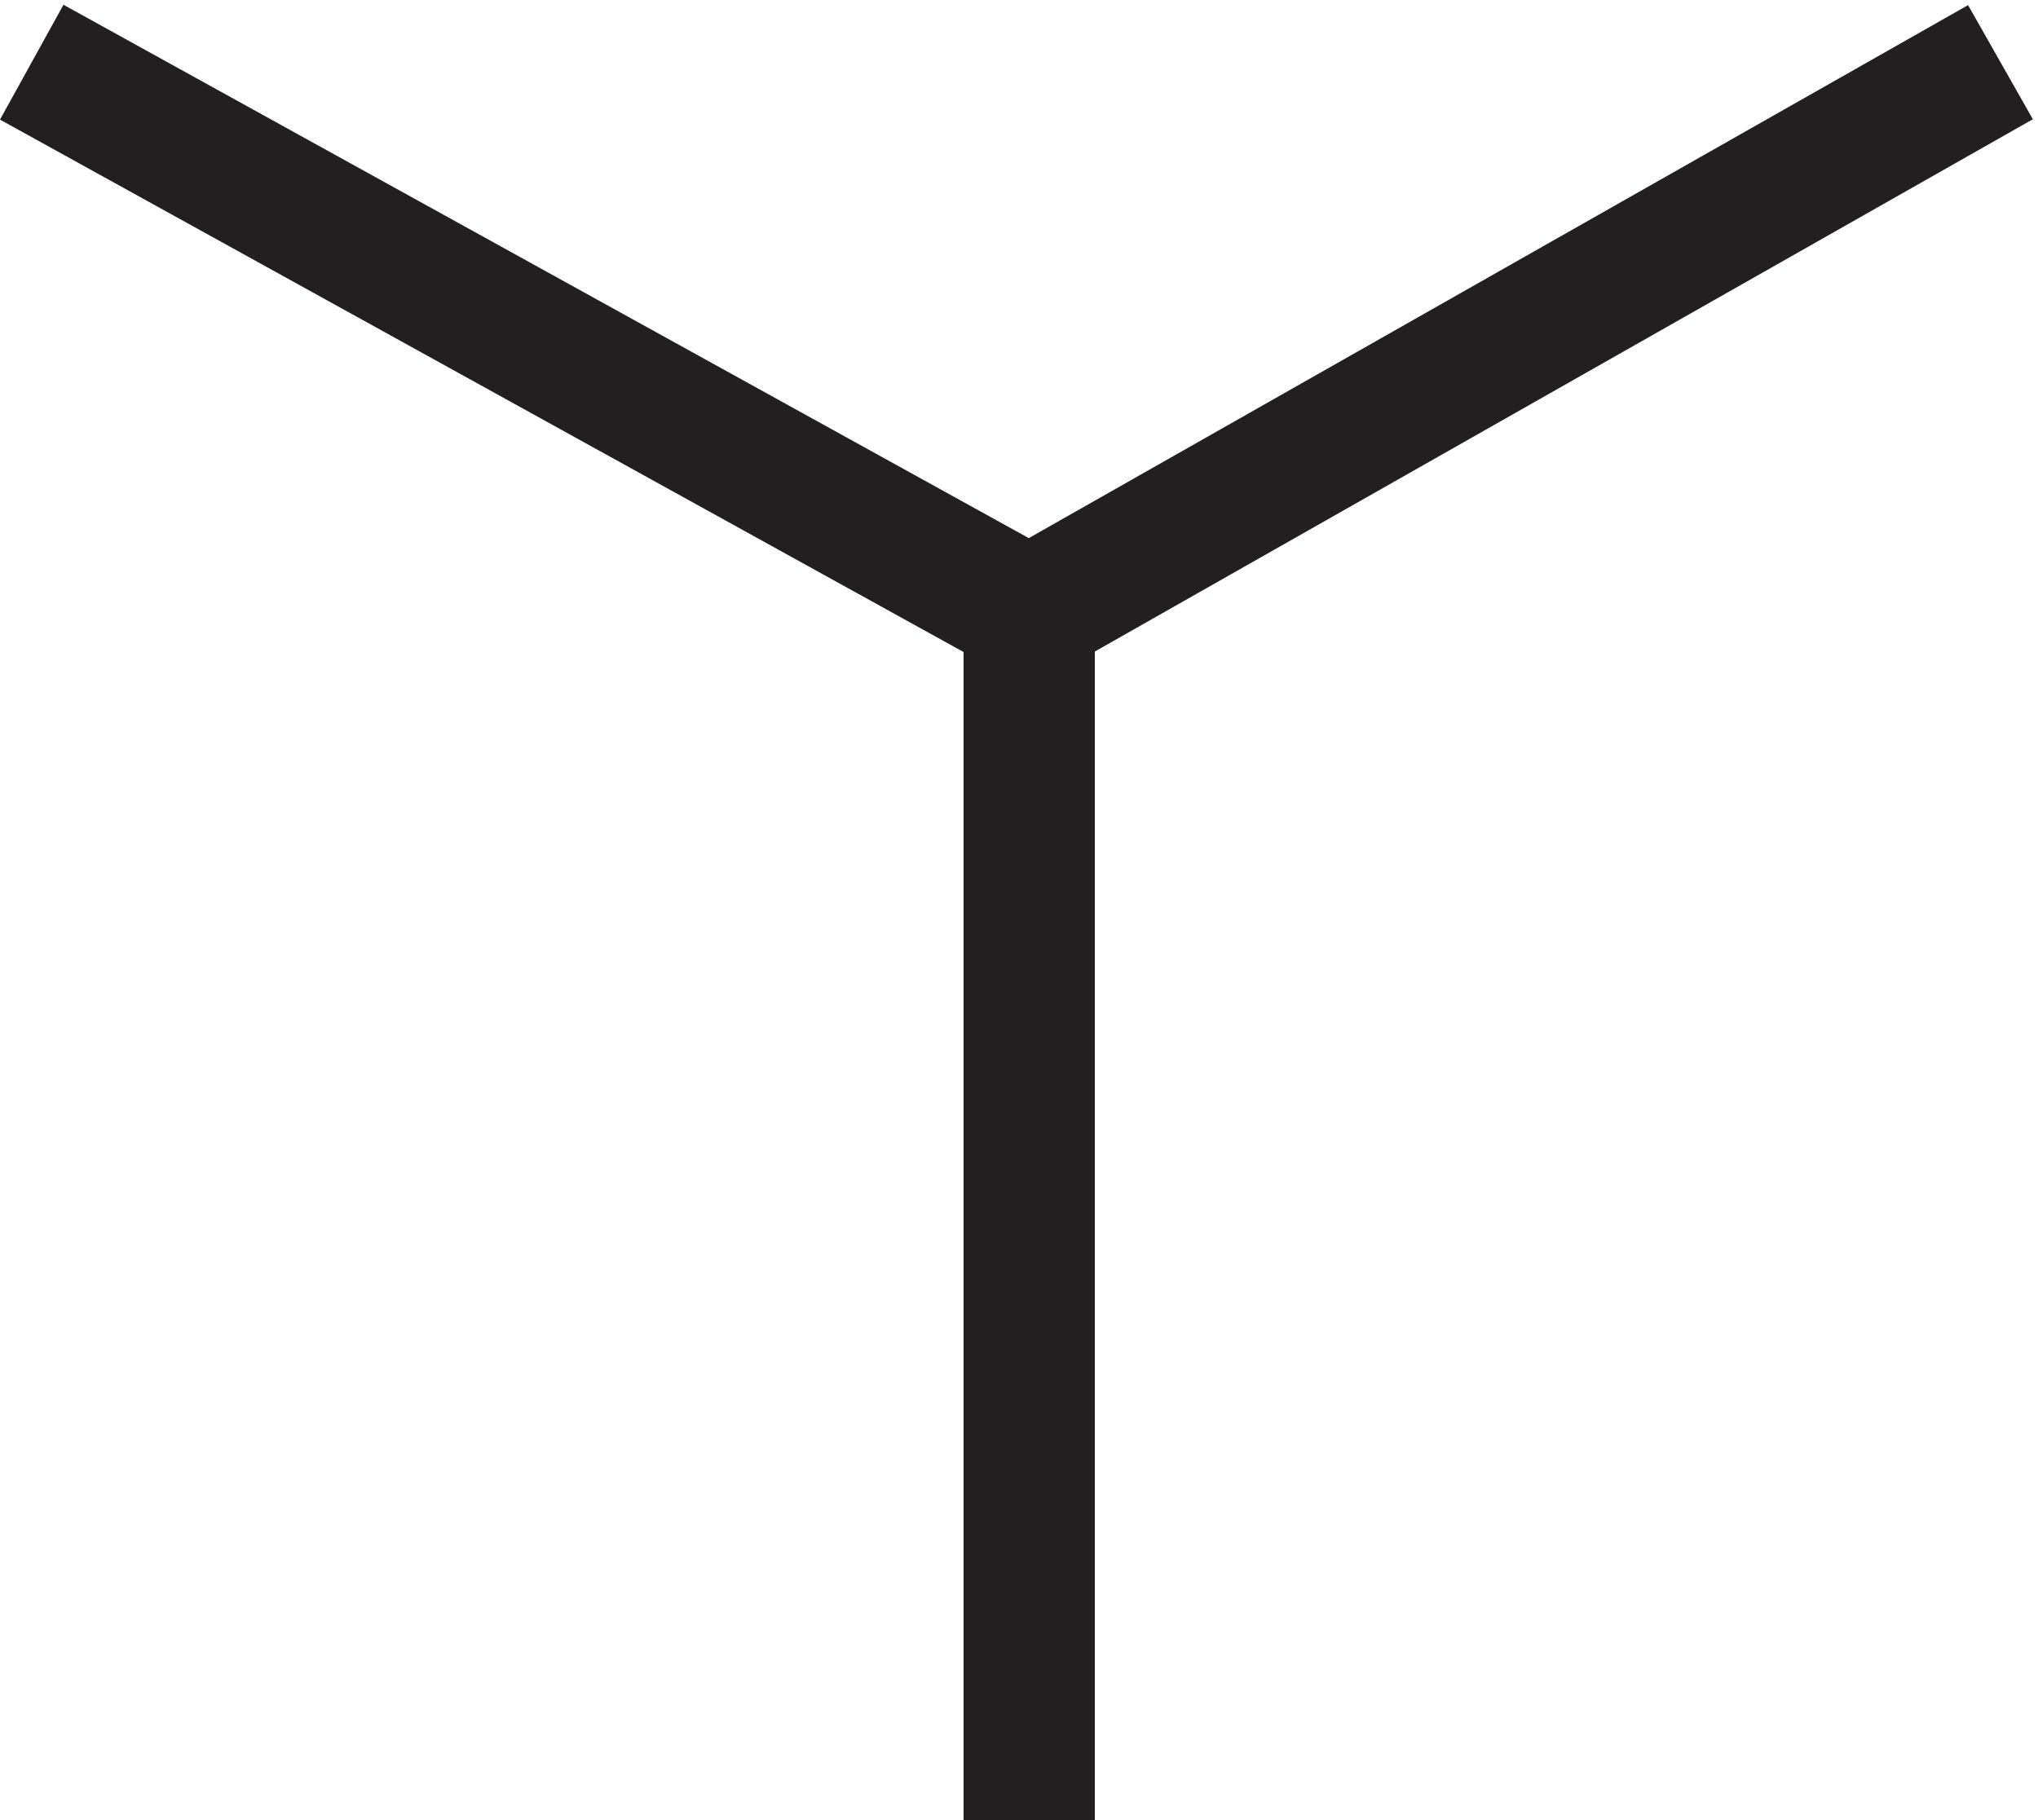 <svg xmlns="http://www.w3.org/2000/svg" xml:space="preserve" width="15.489" height="13.837"><path d="M60.332 72.168v-69m0 68.996 55.5 31.5m-55.5-31.5-57 31.5" style="fill:none;stroke:#231f20;stroke-width:7.5;stroke-linecap:butt;stroke-linejoin:miter;stroke-miterlimit:10;stroke-dasharray:none;stroke-opacity:1" transform="matrix(.133 0 0 -.133 -.202 14.26)"/></svg>
